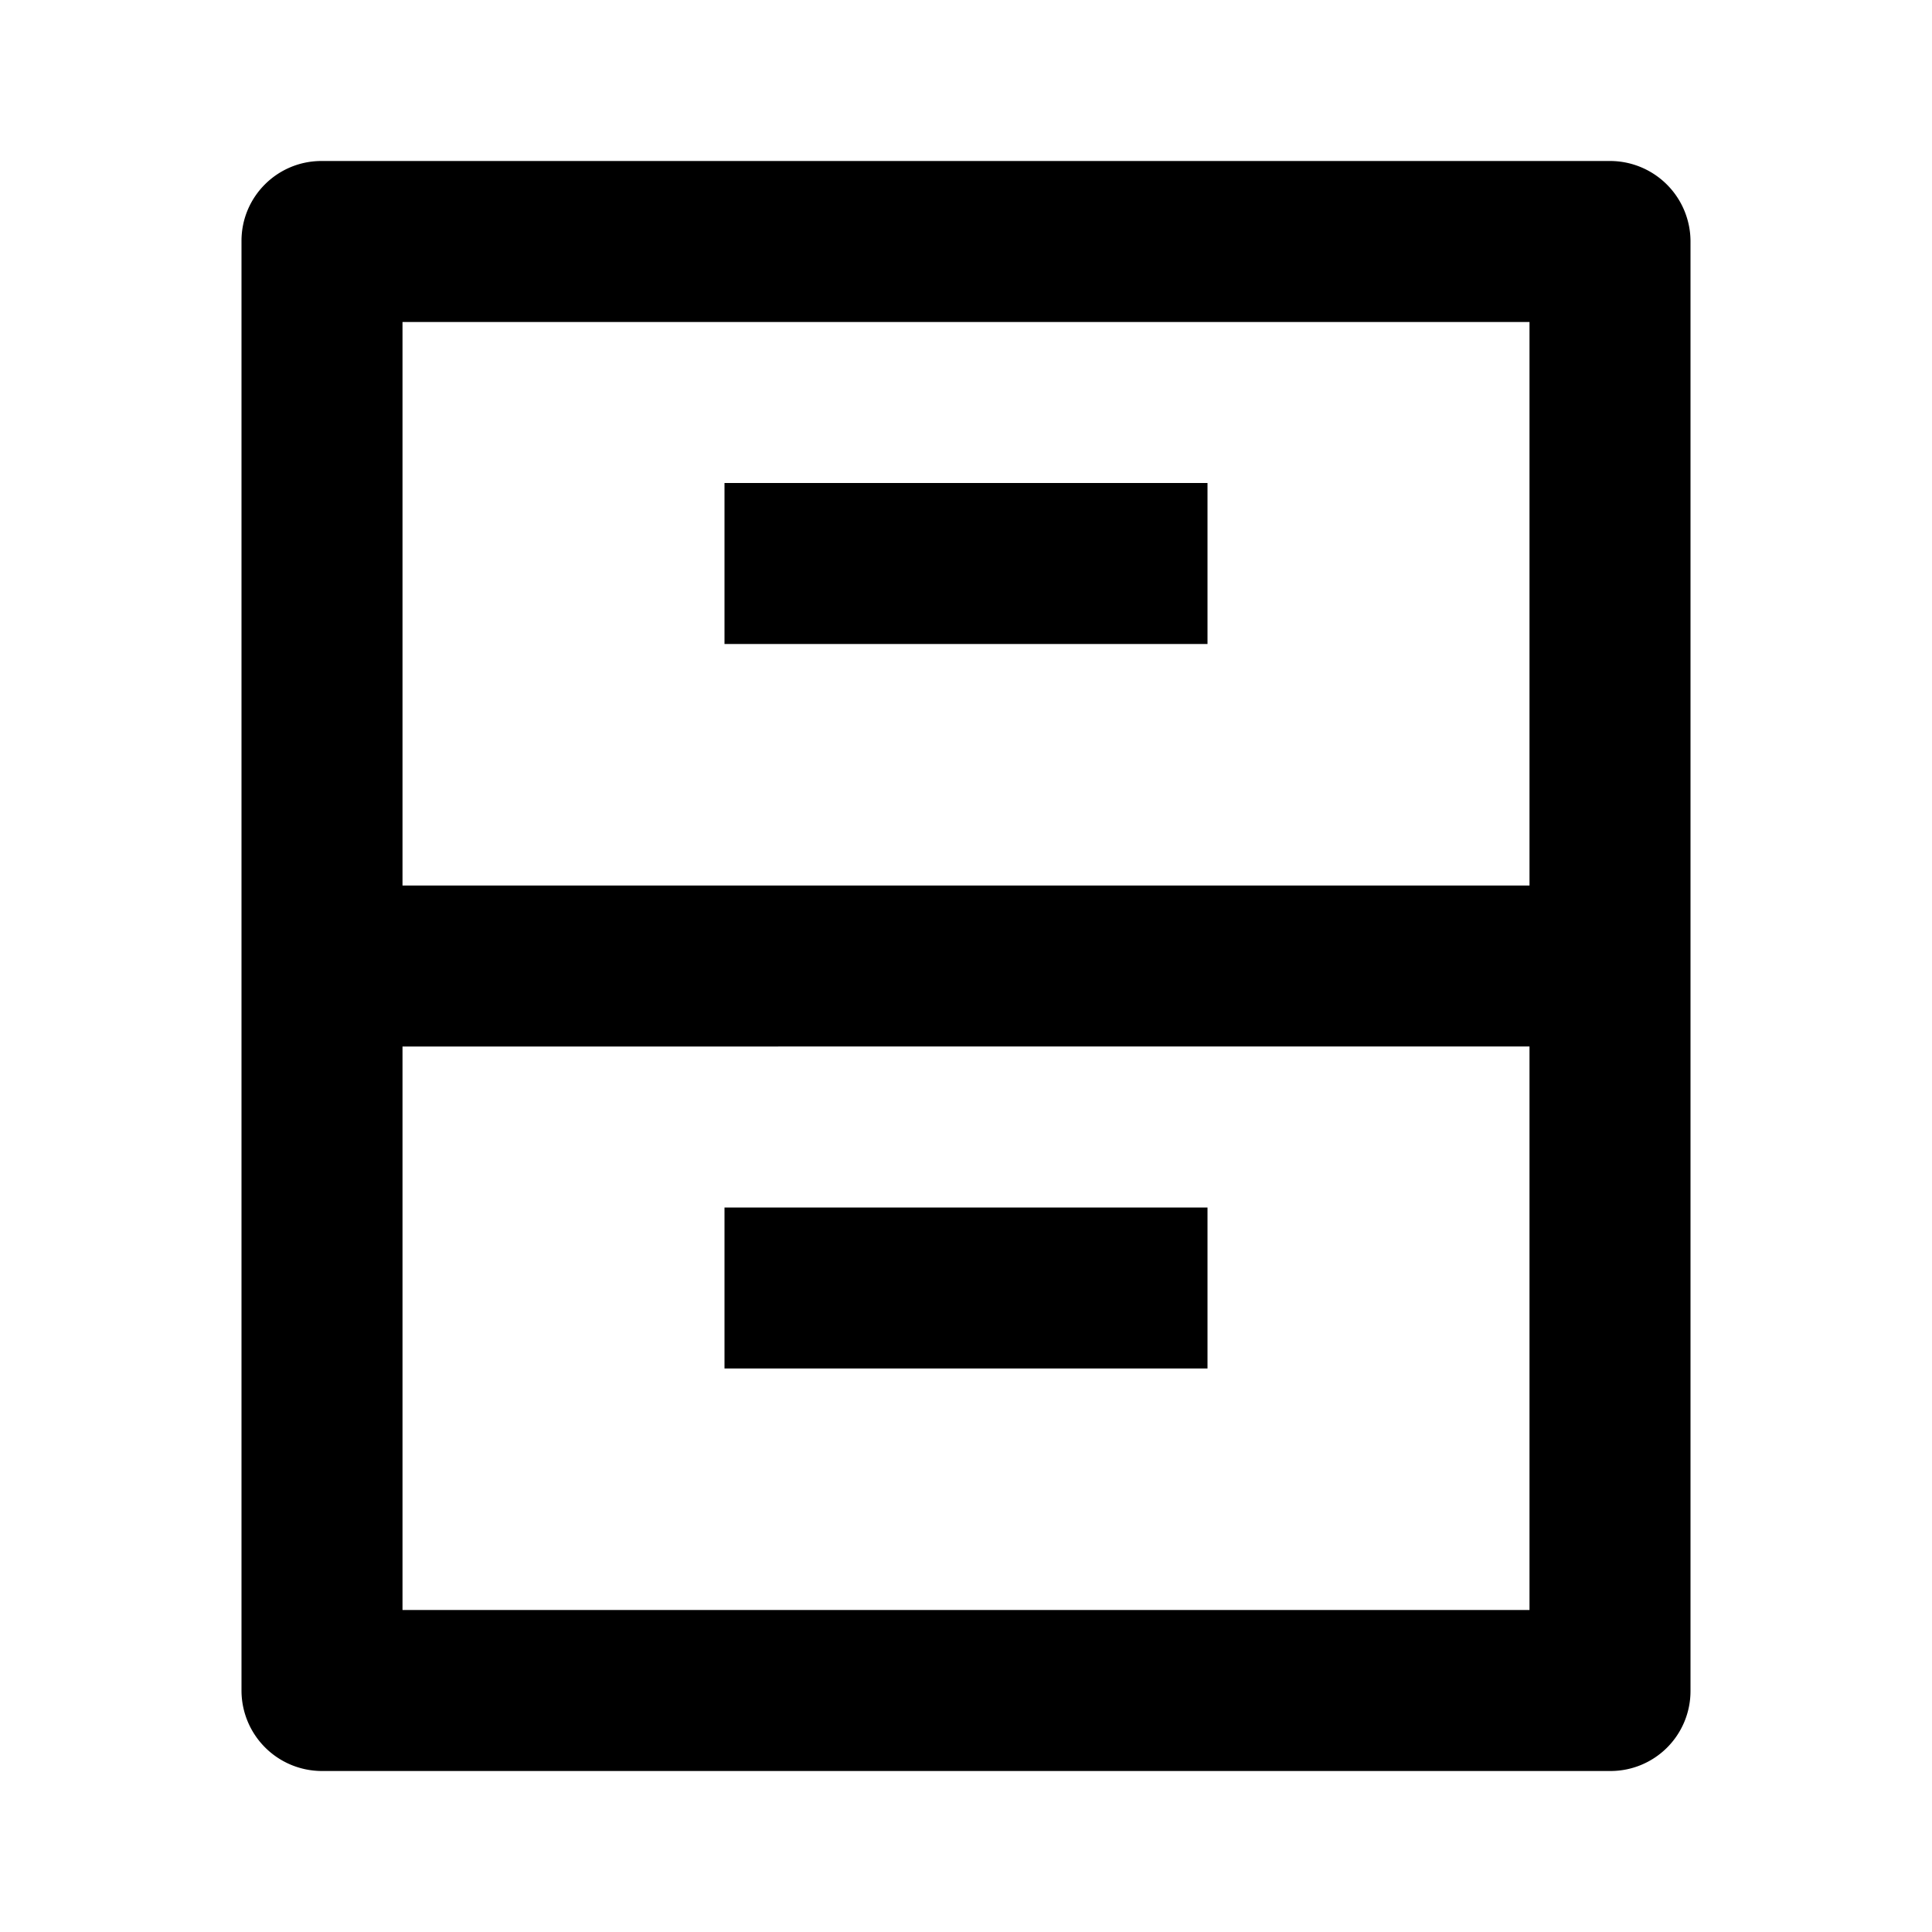<?xml version="1.0" encoding="utf-8"?>
<!-- Uploaded to: SVG Repo, www.svgrepo.com, Generator: SVG Repo Mixer Tools -->
<svg width="800px" height="800px" viewBox="0 0 24 24" xmlns="http://www.w3.org/2000/svg">
    <g>
        <path fill="none" d="M0 0h24v24H0z"/>
        <path d="M3 2.992C3 2.444 3.445 2 3.993 2h16.014a1 1 0 0 1 .993.992v18.016a.993.993 0 0 1-.993.992H3.993A1 1 0 0 1 3 21.008V2.992zM19 11V4H5v7h14zm0 2H5v7h14v-7zM9 6h6v2H9V6zm0 9h6v2H9v-2z"/>
    </g>
</svg>